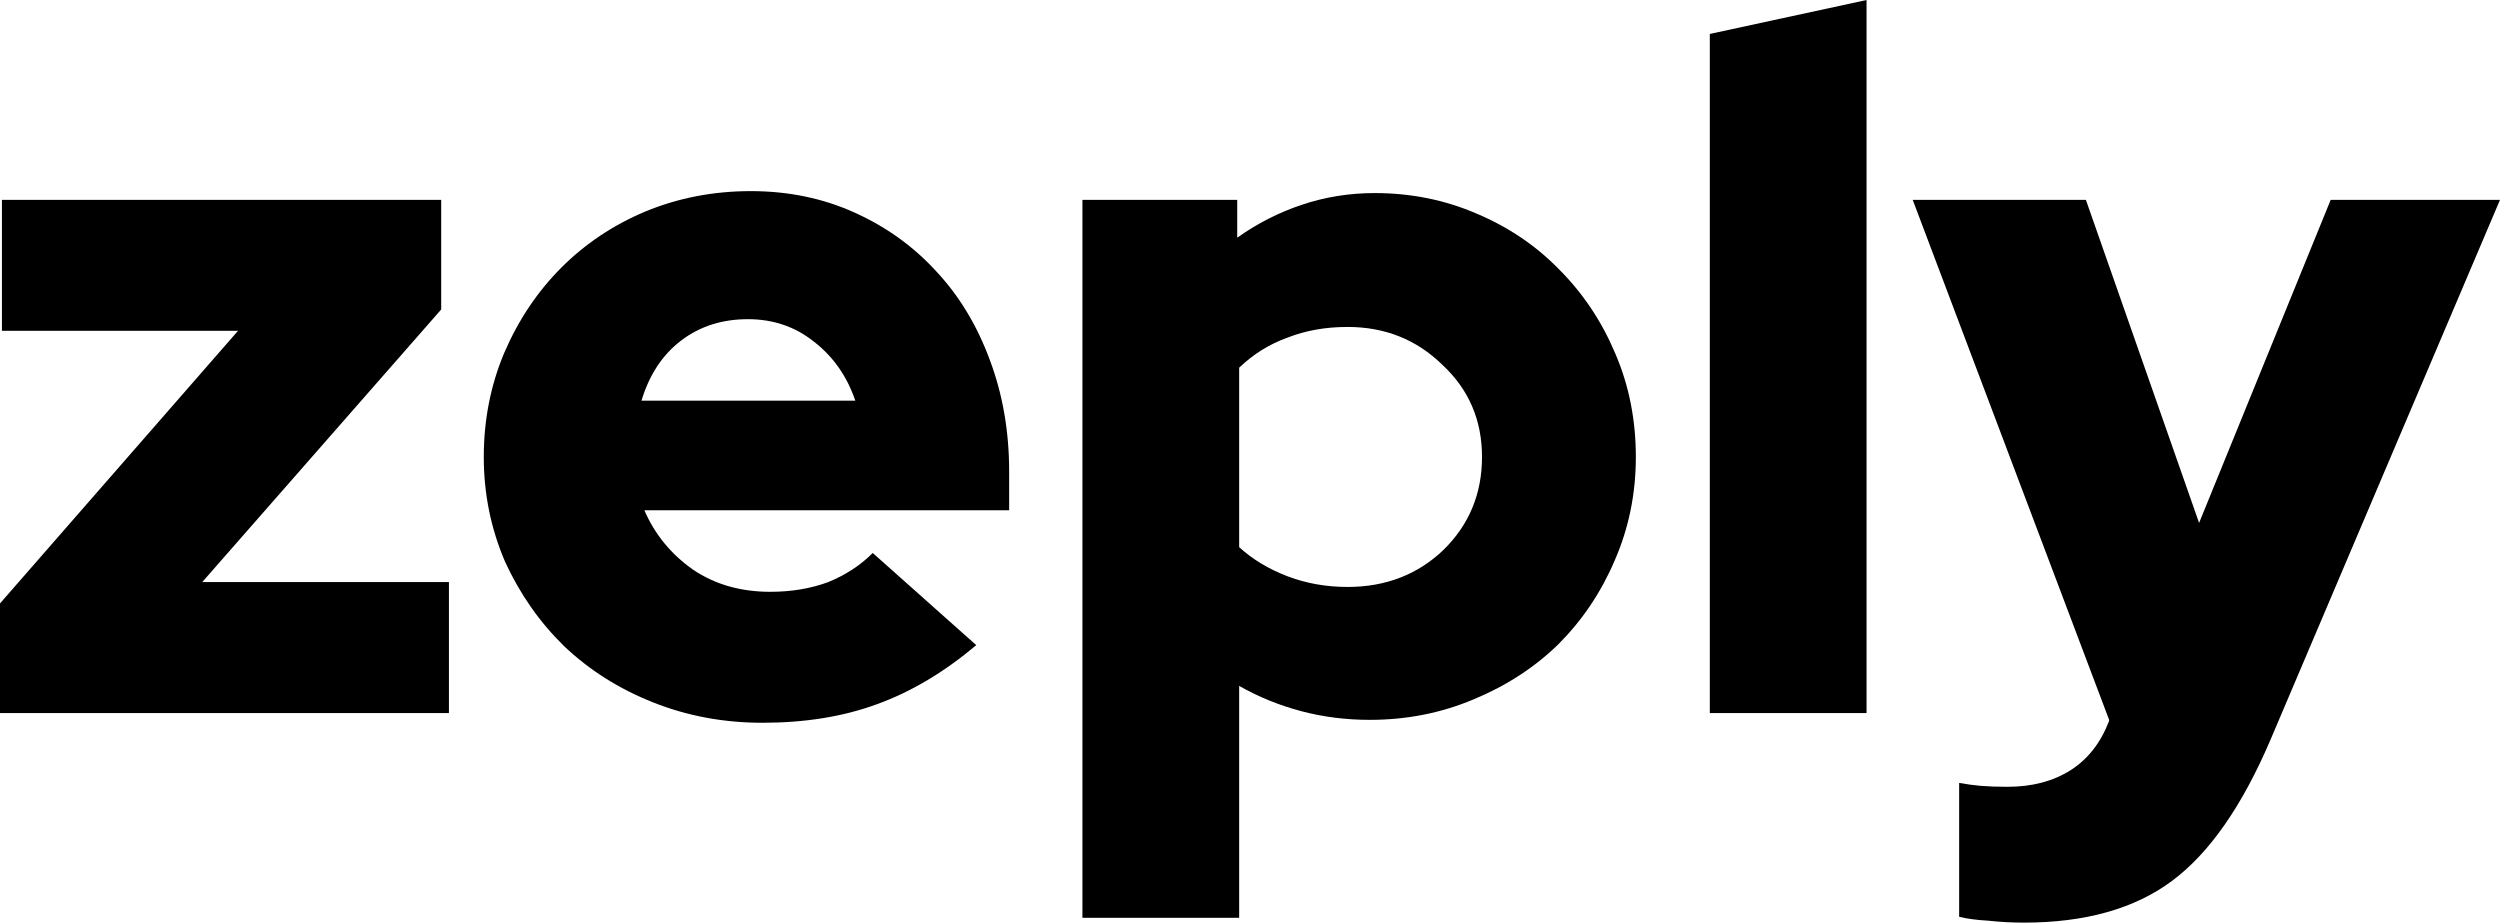<?xml version="1.0" encoding="UTF-8"?> <svg xmlns="http://www.w3.org/2000/svg" width="168" height="62" viewBox="0 0 168 62" fill="none"><path d="M0 47.918V40.551L15.994 22.231H0.13V13.43H29.648V20.797L13.589 39.117H30.168V47.918H0Z" fill="black"></path><path d="M65.605 43.354C63.437 45.18 61.205 46.505 58.908 47.331C56.654 48.157 54.096 48.57 51.236 48.57C48.635 48.57 46.186 48.114 43.889 47.201C41.591 46.288 39.597 45.028 37.907 43.42C36.26 41.811 34.938 39.921 33.941 37.748C32.987 35.531 32.51 33.184 32.51 30.707C32.51 28.229 32.966 25.904 33.876 23.731C34.829 21.514 36.108 19.602 37.712 17.994C39.316 16.386 41.201 15.125 43.368 14.212C45.579 13.3 47.941 12.843 50.455 12.843C52.969 12.843 55.288 13.321 57.412 14.278C59.536 15.234 61.357 16.538 62.874 18.189C64.434 19.841 65.648 21.84 66.515 24.187C67.382 26.491 67.815 28.99 67.815 31.684V34.292H43.303C43.997 35.901 45.081 37.226 46.554 38.269C48.028 39.269 49.762 39.769 51.756 39.769C53.186 39.769 54.486 39.551 55.657 39.117C56.827 38.639 57.824 37.987 58.648 37.161L65.605 43.354ZM50.26 21.449C48.526 21.449 47.031 21.927 45.774 22.883C44.517 23.84 43.629 25.187 43.108 26.925H57.477C56.914 25.274 55.982 23.948 54.681 22.948C53.425 21.949 51.951 21.449 50.26 21.449Z" fill="black"></path><path d="M72.739 61.674V13.43H83.142V15.973C84.485 15.017 85.937 14.278 87.498 13.756C89.058 13.235 90.684 12.974 92.374 12.974C94.801 12.974 97.077 13.43 99.201 14.343C101.368 15.255 103.232 16.516 104.792 18.124C106.396 19.732 107.653 21.623 108.564 23.796C109.474 25.926 109.929 28.229 109.929 30.707C109.929 33.184 109.452 35.509 108.499 37.682C107.588 39.812 106.331 41.681 104.727 43.289C103.124 44.854 101.217 46.093 99.006 47.005C96.839 47.918 94.52 48.374 92.049 48.374C90.445 48.374 88.906 48.179 87.433 47.788C85.959 47.396 84.572 46.831 83.272 46.093V61.674H72.739ZM90.554 21.971C89.08 21.971 87.736 22.21 86.522 22.688C85.309 23.122 84.225 23.796 83.272 24.709V36.77C84.182 37.596 85.266 38.248 86.522 38.726C87.779 39.204 89.123 39.443 90.554 39.443C93.111 39.443 95.257 38.617 96.99 36.965C98.724 35.27 99.591 33.184 99.591 30.707C99.591 28.229 98.703 26.165 96.925 24.513C95.192 22.818 93.068 21.971 90.554 21.971Z" fill="black"></path><path d="M125.432 0V47.918H114.899V2.282L125.432 0Z" fill="black"></path><path d="M141.733 48.44V48.374L128.534 13.43H140.172L147.779 35.14L156.622 13.43H168L152.591 49.678C150.684 54.155 148.473 57.328 145.959 59.197C143.445 61.066 140.129 62 136.011 62C135.188 62 134.386 61.956 133.606 61.87C132.825 61.826 132.175 61.739 131.655 61.609V52.612C132.132 52.699 132.609 52.764 133.085 52.808C133.606 52.851 134.212 52.873 134.906 52.873C136.553 52.873 137.962 52.503 139.132 51.764C140.302 51.026 141.169 49.917 141.733 48.44Z" fill="black"></path></svg> 
